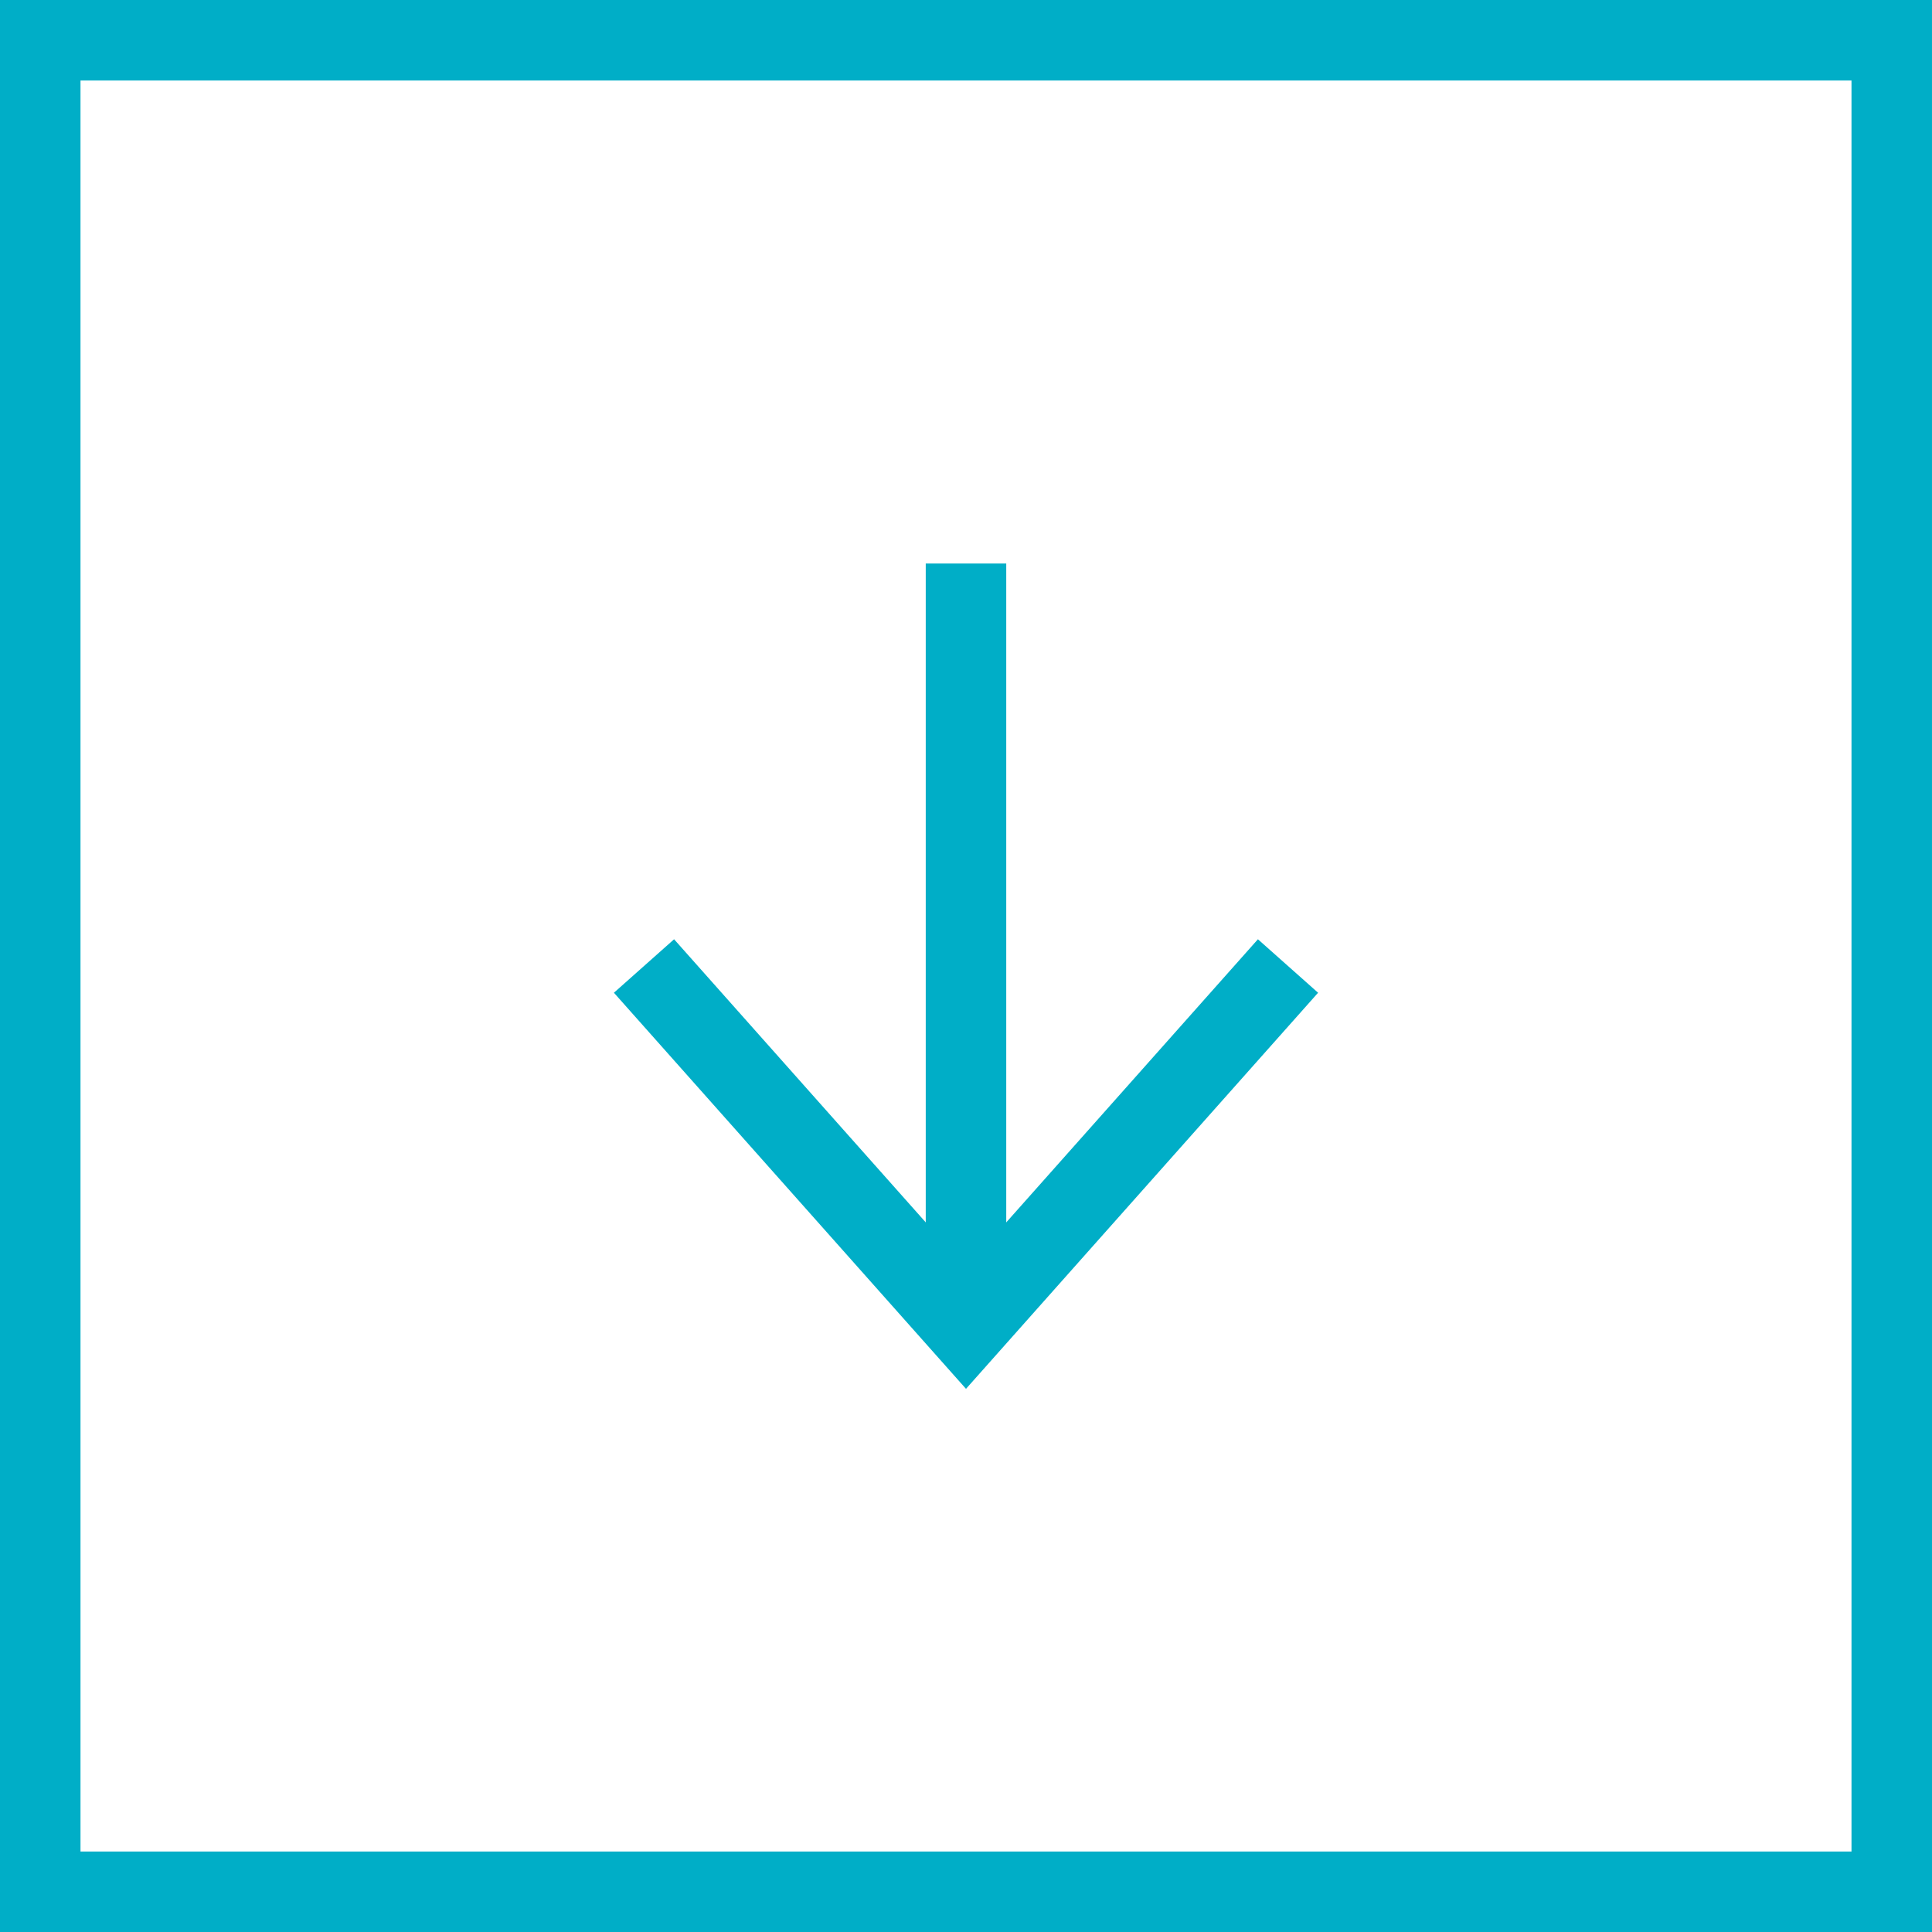 <?xml version="1.0" encoding="utf-8"?>
<!-- Generator: Adobe Illustrator 24.1.3, SVG Export Plug-In . SVG Version: 6.00 Build 0)  -->
<svg version="1.1" id="Livello_1" xmlns="http://www.w3.org/2000/svg" xmlns:xlink="http://www.w3.org/1999/xlink" x="0px" y="0px"
	 viewBox="0 0 24 24" style="enable-background:new 0 0 24 24;" xml:space="preserve">
<style type="text/css">
	.st0{fill:none;stroke:#00AEC7;}
	.st1{fill:#00AEC7;}
</style>
<desc>Created with Sketch.</desc>
<g id="MANIFATTURA">
	<g id="D-_x7C_-EDIFICI-_x28_B6_x29_" transform="translate(-1576, -1224)">
		<g id="Group-5" transform="translate(801, 976)">
			<g id="Group-39" transform="translate(687, 247)">
				
					<g id="Group-15" transform="translate(100, 13) rotate(90) translate(-100, -13) translate(88, 1)">
					
						<rect id="Rectangle" x="0.5" y="0.5" transform="matrix(2.535182e-06 1 -1 2.535182e-06 24 -3.042214e-05)" class="st0" width="23" height="23"/>
					<g id="Group-14" transform="translate(7, 8)">
						
							<rect id="Rectangle_1_" x="4" y="-0.5" transform="matrix(2.535182e-06 1 -1 2.535182e-06 8.5 -0.5)" class="st1" width="1" height="9"/>
						<polyline id="Path-2" class="st0" points="5,8 9.5,4 5,0 						"/>
					</g>
				</g>
			</g>
		</g>
	</g>
</g>
</svg>
